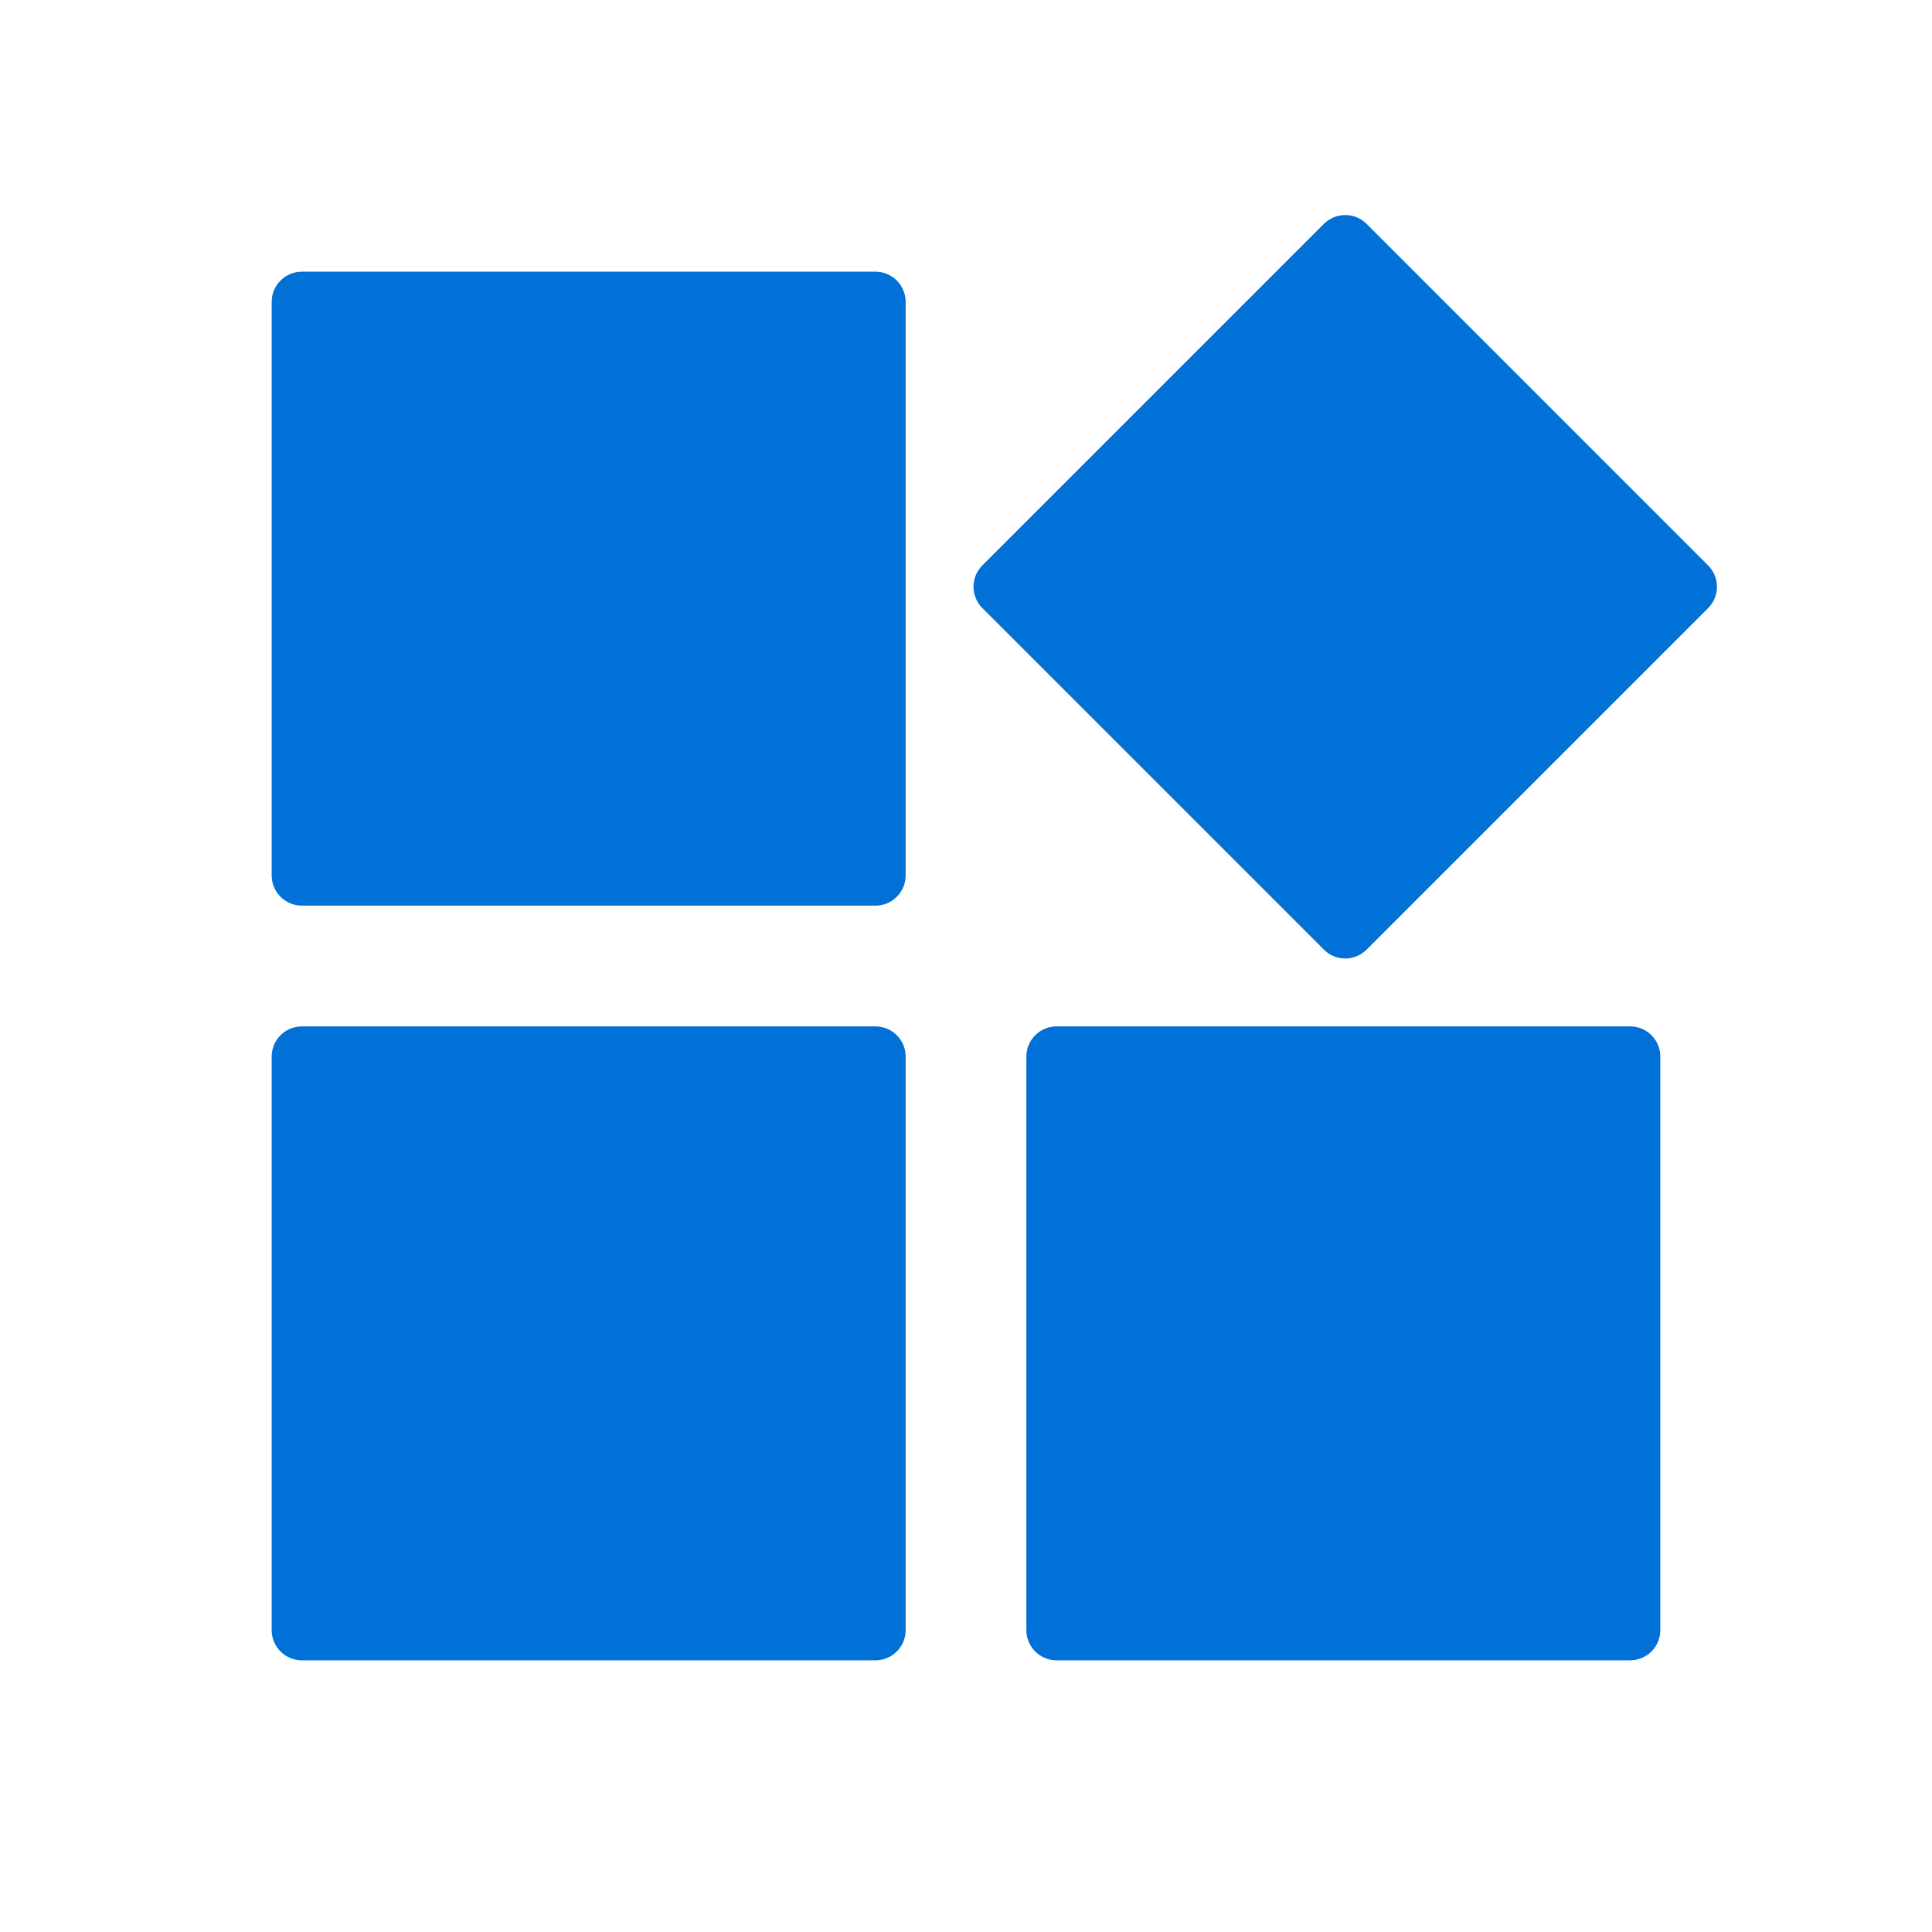 <?xml version="1.0" encoding="UTF-8"?> <svg xmlns="http://www.w3.org/2000/svg" width="58" height="58" viewBox="0 0 58 58" fill="none"><path fill-rule="evenodd" clip-rule="evenodd" d="M9.062 8.156H26.281C26.782 8.156 27.188 8.562 27.188 9.063V26.281C27.188 26.782 26.782 27.188 26.281 27.188H9.062C8.562 27.188 8.156 26.782 8.156 26.281V9.063C8.156 8.562 8.562 8.156 9.062 8.156ZM41.026 6.721L51.279 16.975C51.633 17.328 51.633 17.902 51.279 18.256L41.026 28.509C40.672 28.863 40.098 28.863 39.744 28.509L29.491 18.256C29.137 17.902 29.137 17.328 29.491 16.974L39.744 6.721C40.098 6.368 40.672 6.368 41.026 6.721ZM9.062 30.813H26.281C26.782 30.813 27.188 31.218 27.188 31.719V48.938C27.188 49.438 26.782 49.844 26.281 49.844H9.062C8.562 49.844 8.156 49.438 8.156 48.938V31.719C8.156 31.218 8.562 30.813 9.062 30.813ZM31.719 30.813H48.938C49.438 30.813 49.844 31.218 49.844 31.719V48.938C49.844 49.438 49.438 49.844 48.938 49.844H31.719C31.218 49.844 30.812 49.438 30.812 48.938V31.719C30.812 31.218 31.218 30.813 31.719 30.813Z" fill="#0171D8"></path></svg> 